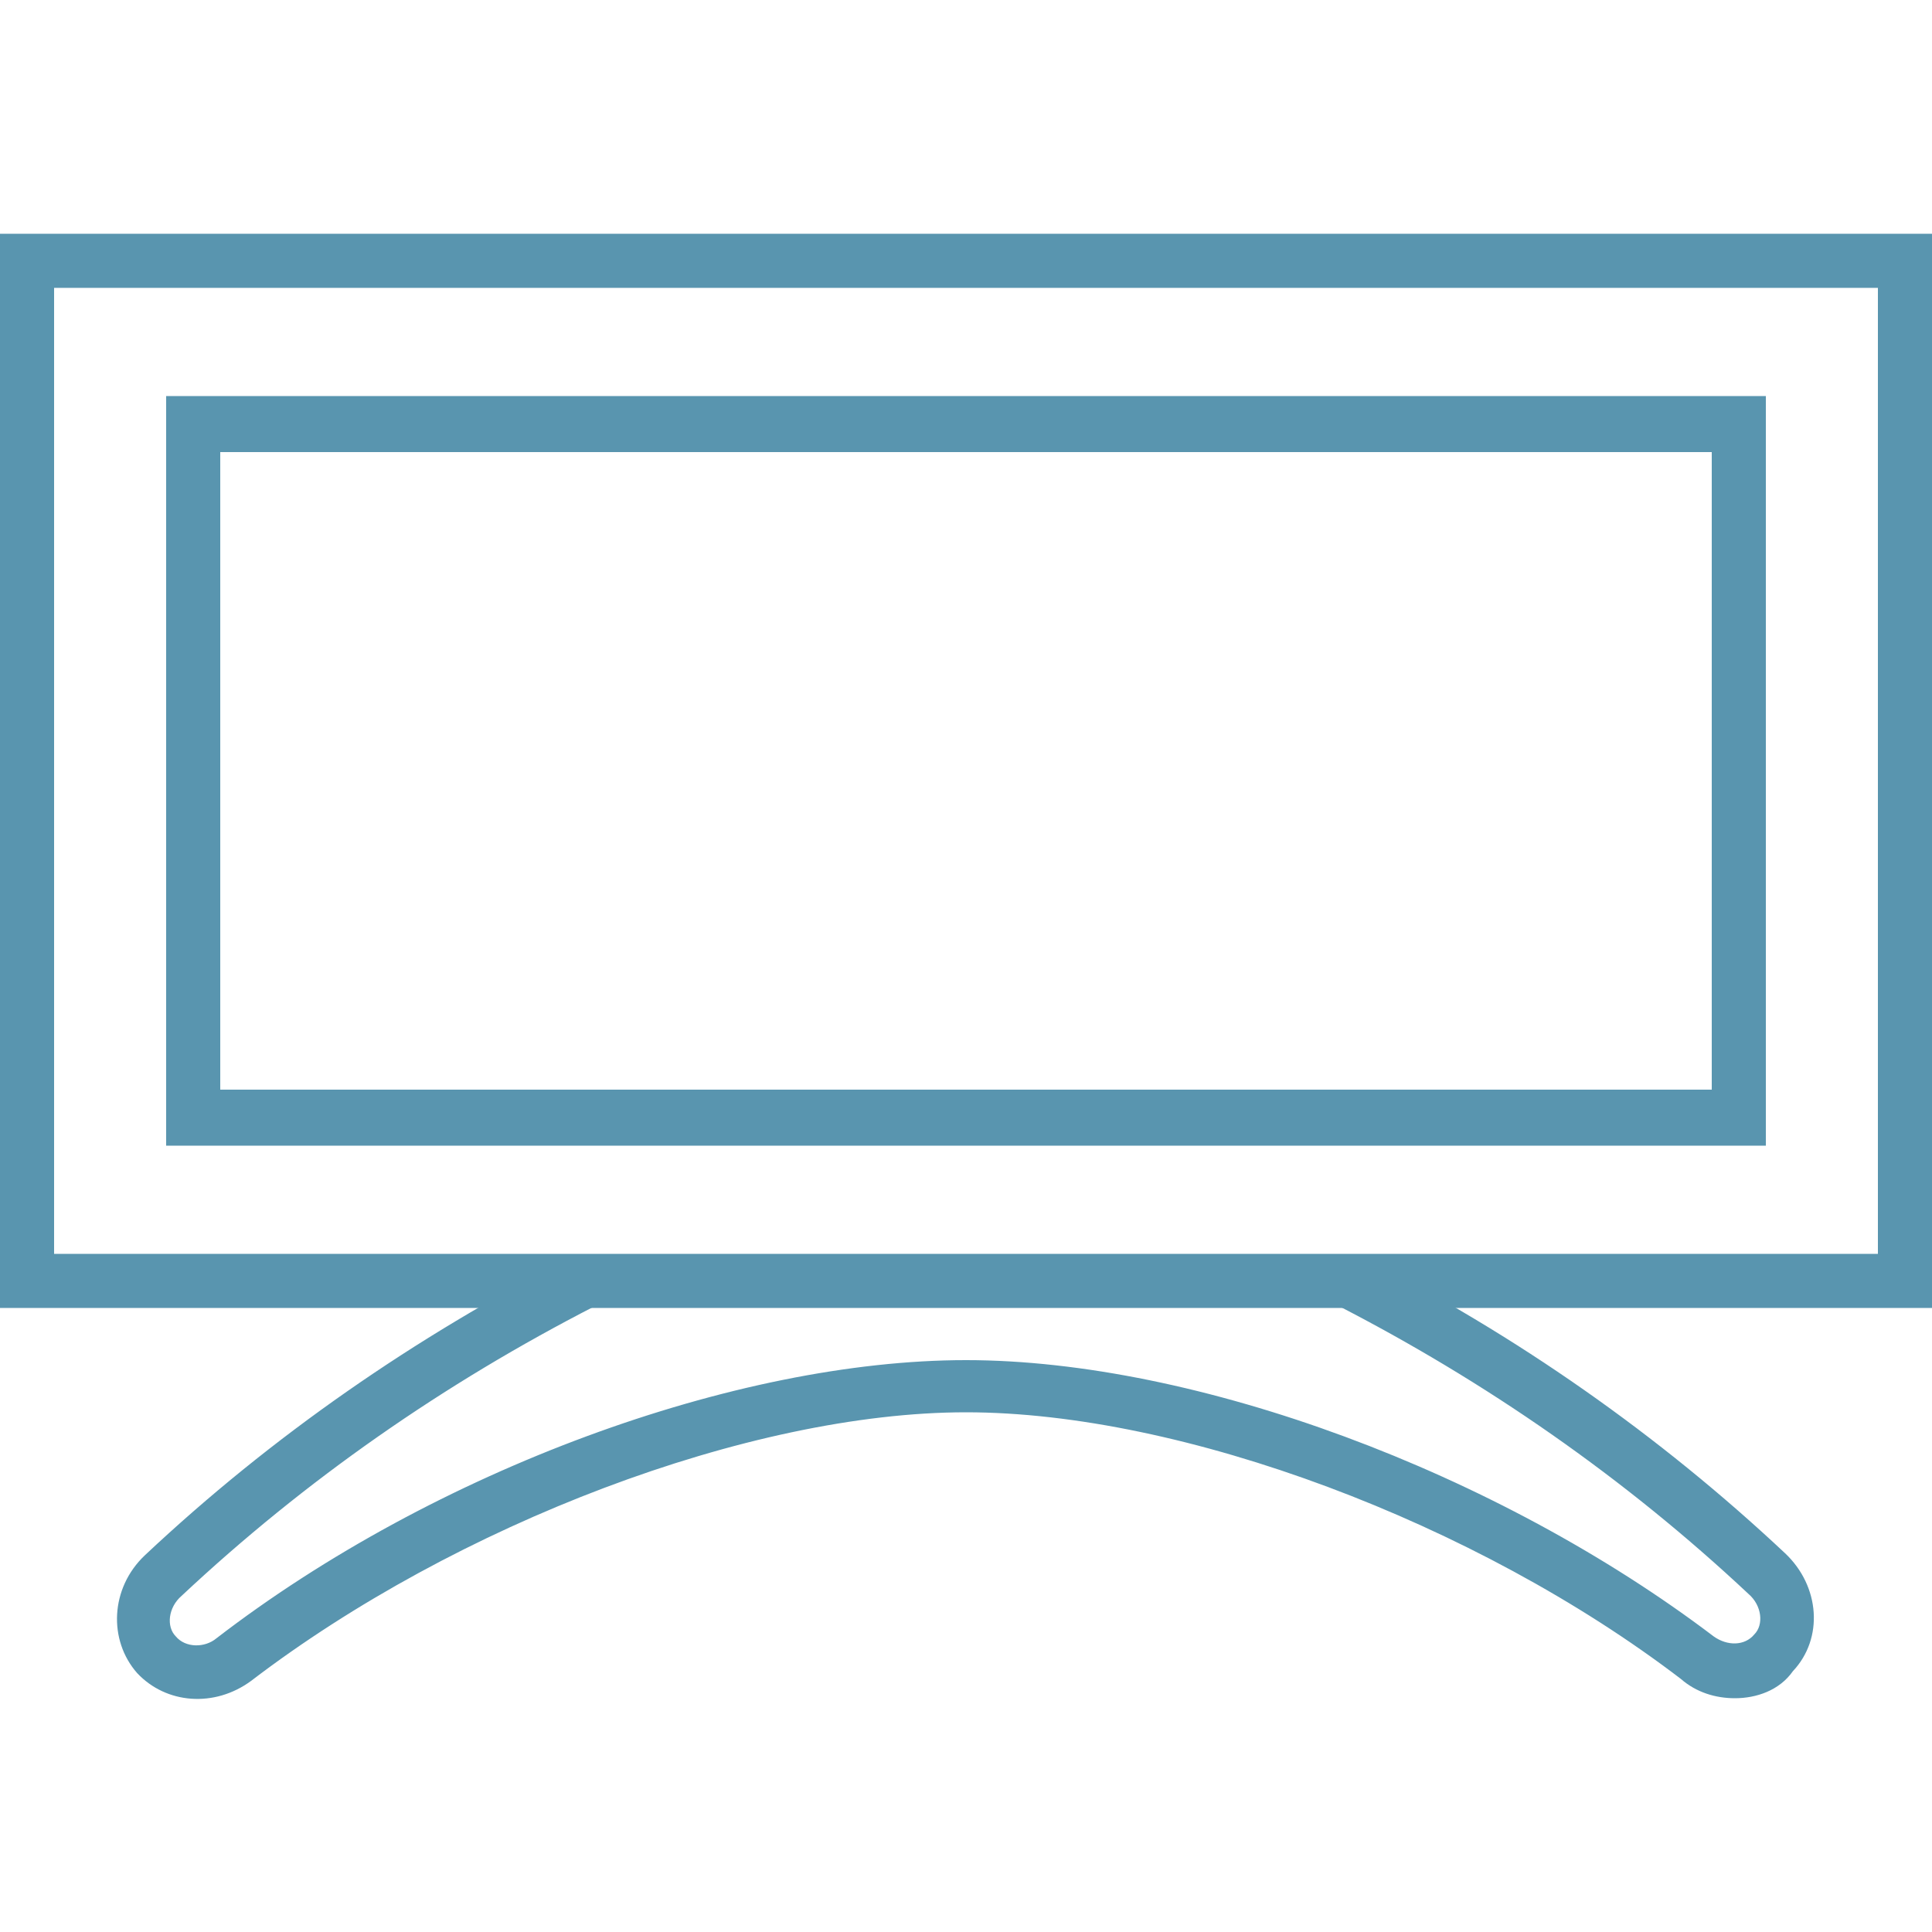 <?xml version="1.0" encoding="utf-8"?>
<svg xmlns="http://www.w3.org/2000/svg" xmlns:xlink="http://www.w3.org/1999/xlink" version="1.1" id="Luxury_Linens__x26__Robes" x="0px" y="0px" viewBox="0 0 100 100" style="enable-background:new 0 0 100 100;">
<style type="text/css">
	.st0{fill:#5995AF;}
</style>
<g>
	<g>
		<path class="st0" d="M89.8,87.9c-1,0-2-0.3-2.8-1c-10.6-8.1-25.8-13.8-37-13.8S23.6,78.9,13,87c-1.9,1.4-4.4,1.2-5.9-0.4&#xA;			c-1.5-1.7-1.4-4.4,0.4-6.1c6.6-6.2,14-11.3,22-15.4l1.3,2.5c-7.8,4-15,9-21.4,15c-0.7,0.6-0.8,1.6-0.3,2.1&#xA;			c0.5,0.6,1.5,0.6,2.1,0.1C22.5,76.1,38.1,70.4,50,70.4s27.5,5.8,38.7,14.3c0.7,0.5,1.6,0.5,2.1-0.1c0.5-0.5,0.4-1.5-0.3-2.1&#xA;			c-6.4-6-13.6-11-21.4-15l1.3-2.5c8.1,4.1,15.5,9.3,22,15.4c1.8,1.7,2,4.4,0.4,6.1C92.1,87.5,90.9,87.9,89.8,87.9z"/>
	</g>
	<g>
		<path class="st0" d="M100,67.7H0V12.1h100V67.7z M2.8,64.9h94.4v-50H2.8V64.9z"/>
	</g>
	<g>
		<path class="st0" d="M91.4,59.3H8.6V20.5h82.8V59.3z M11.4,56.4h77.2v-33H11.4V56.4z"/>
	</g>
</g>
</svg>